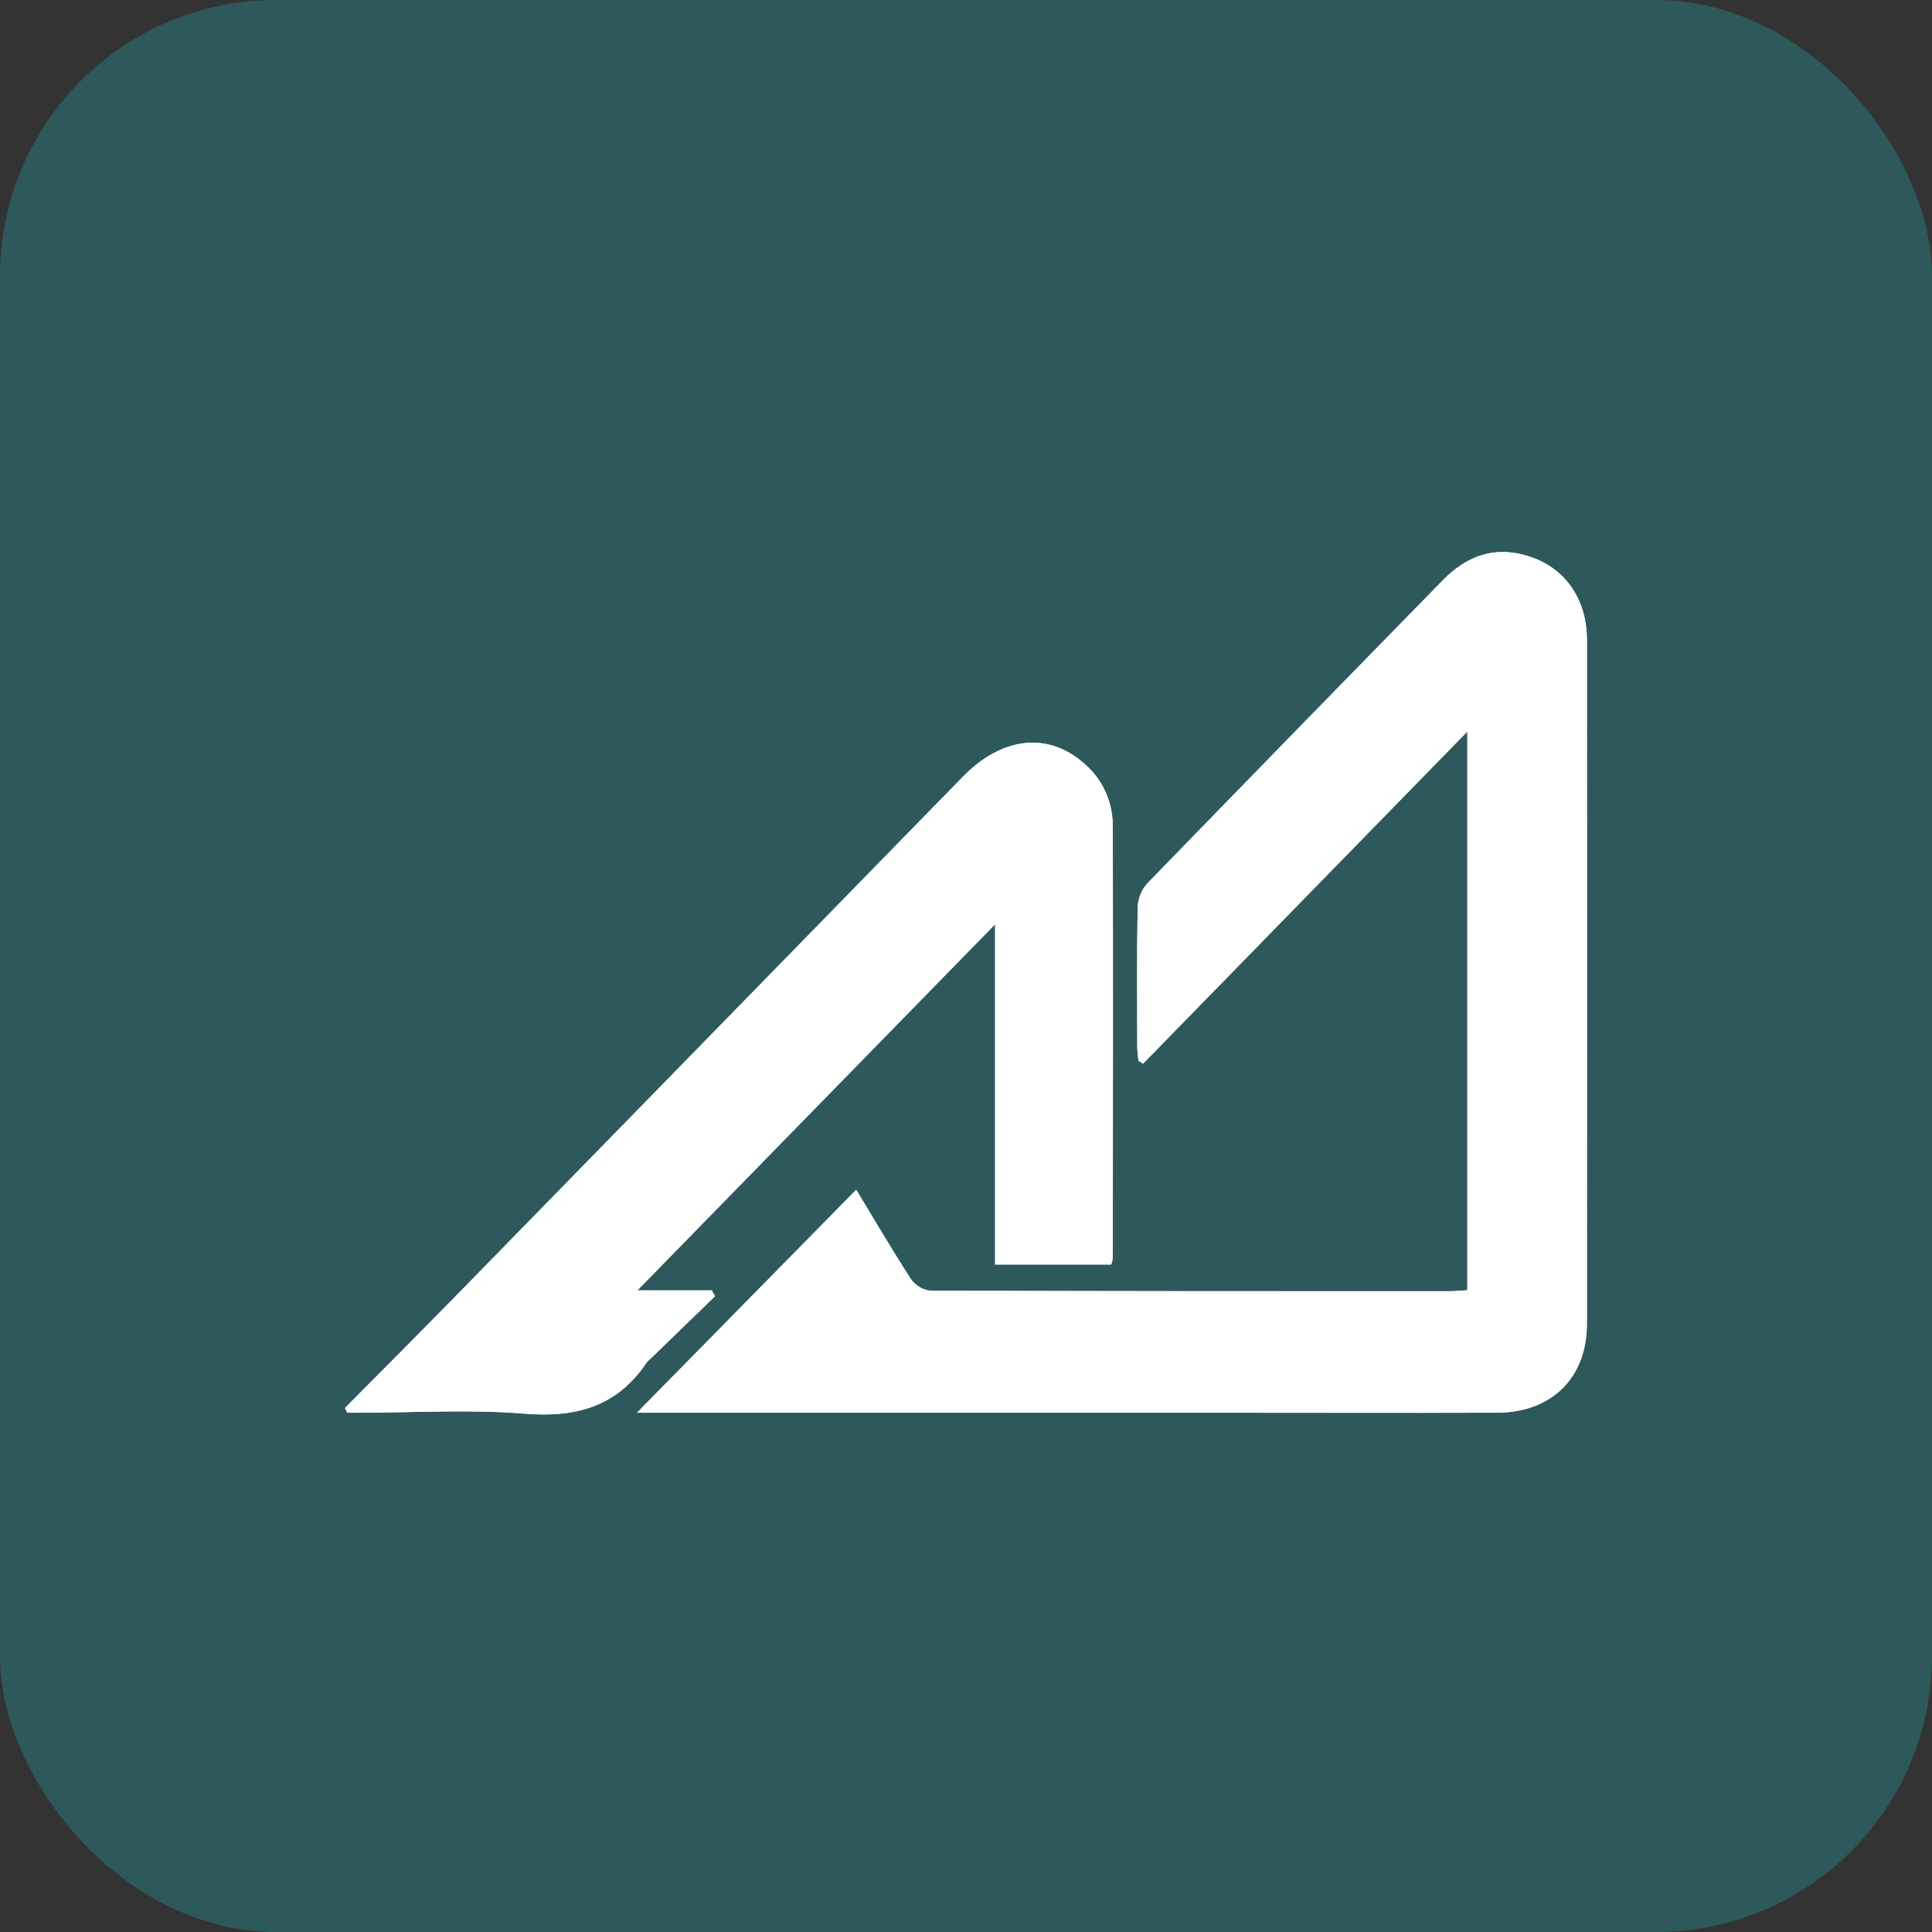 <svg width="56" height="56" viewBox="0 0 56 56" fill="none" xmlns="http://www.w3.org/2000/svg">
<rect x="0" y="0" width="56" height="56" fill="#333333" stroke="none"/>
<rect width="56" height="56" rx="8" fill="#16F1FF" fill-opacity="0.2"/>
<g clip-path="url(#clip0_286_2)">
<path d="M42.532 37.397C42.335 37.409 42.194 37.426 42.049 37.426C37.023 37.426 31.996 37.421 26.97 37.413C26.858 37.4 26.75 37.364 26.652 37.306C26.555 37.248 26.47 37.17 26.404 37.077C25.839 36.204 25.313 35.304 24.817 34.486L18.464 40.947H19.035H34.705C37.603 40.947 40.502 40.953 43.399 40.947C44.971 40.941 45.995 39.932 45.996 38.376C46.001 31.764 46.001 25.151 45.996 18.538C45.996 17.433 45.426 16.547 44.474 16.182C43.464 15.793 42.58 16.038 41.828 16.812C38.971 19.737 36.117 22.665 33.265 25.595C33.094 25.781 32.992 26.022 32.977 26.276C32.95 27.649 32.962 29.022 32.965 30.395C32.971 30.514 32.983 30.633 33.001 30.751L33.134 30.828L42.532 21.203V37.397ZM10 40.812L10.066 40.948H10.443C12.031 40.948 13.626 40.847 15.203 40.977C16.691 41.098 17.89 40.776 18.75 39.481C18.783 39.444 18.819 39.41 18.857 39.381L20.724 37.572L20.626 37.404H18.472L28.841 26.792V36.656H32.205C32.225 36.6 32.239 36.541 32.248 36.481C32.248 32.299 32.257 28.116 32.248 23.932C32.248 23.595 32.177 23.262 32.038 22.957C31.9 22.651 31.699 22.38 31.448 22.162C30.403 21.209 29.052 21.347 27.911 22.513C22.974 27.569 18.037 32.625 13.098 37.682C12.072 38.726 11.034 39.77 10 40.811V40.812Z" fill="white"/>
<path d="M42.532 37.397V21.203L33.134 30.83L33.001 30.753C32.983 30.635 32.971 30.516 32.965 30.397C32.965 29.024 32.95 27.651 32.977 26.278C32.992 26.024 33.094 25.783 33.265 25.597C36.11 22.661 38.965 19.733 41.828 16.814C42.583 16.04 43.465 15.795 44.475 16.183C45.427 16.548 45.996 17.432 45.997 18.539C46.001 25.152 46.001 31.765 45.997 38.377C45.997 39.933 44.977 40.942 43.4 40.948C40.502 40.957 37.603 40.948 34.706 40.948H19.036H18.465L24.818 34.487C25.314 35.305 25.84 36.205 26.405 37.078C26.471 37.172 26.556 37.249 26.653 37.307C26.751 37.365 26.859 37.401 26.971 37.414C31.997 37.432 37.024 37.436 42.05 37.427C42.194 37.426 42.338 37.409 42.532 37.397Z" fill="white"/>
<path d="M10 40.811C11.034 39.77 12.072 38.726 13.105 37.675C18.044 32.622 22.982 27.566 27.918 22.506C29.057 21.34 30.408 21.2 31.455 22.155C31.706 22.373 31.907 22.644 32.045 22.95C32.184 23.255 32.255 23.588 32.255 23.925C32.267 28.109 32.261 32.292 32.255 36.474C32.246 36.534 32.232 36.593 32.212 36.649H28.848V26.785L18.476 37.401H20.63L20.728 37.569L18.861 39.378C18.822 39.407 18.787 39.441 18.754 39.478C17.893 40.778 16.691 41.095 15.207 40.974C13.63 40.844 12.035 40.945 10.447 40.945H10.07L10 40.811Z" fill="white"/>
</g>
<defs>
<clipPath id="clip0_286_2">
<rect width="36" height="25" fill="white" transform="translate(10 16)"/>
</clipPath>
</defs>
</svg>

